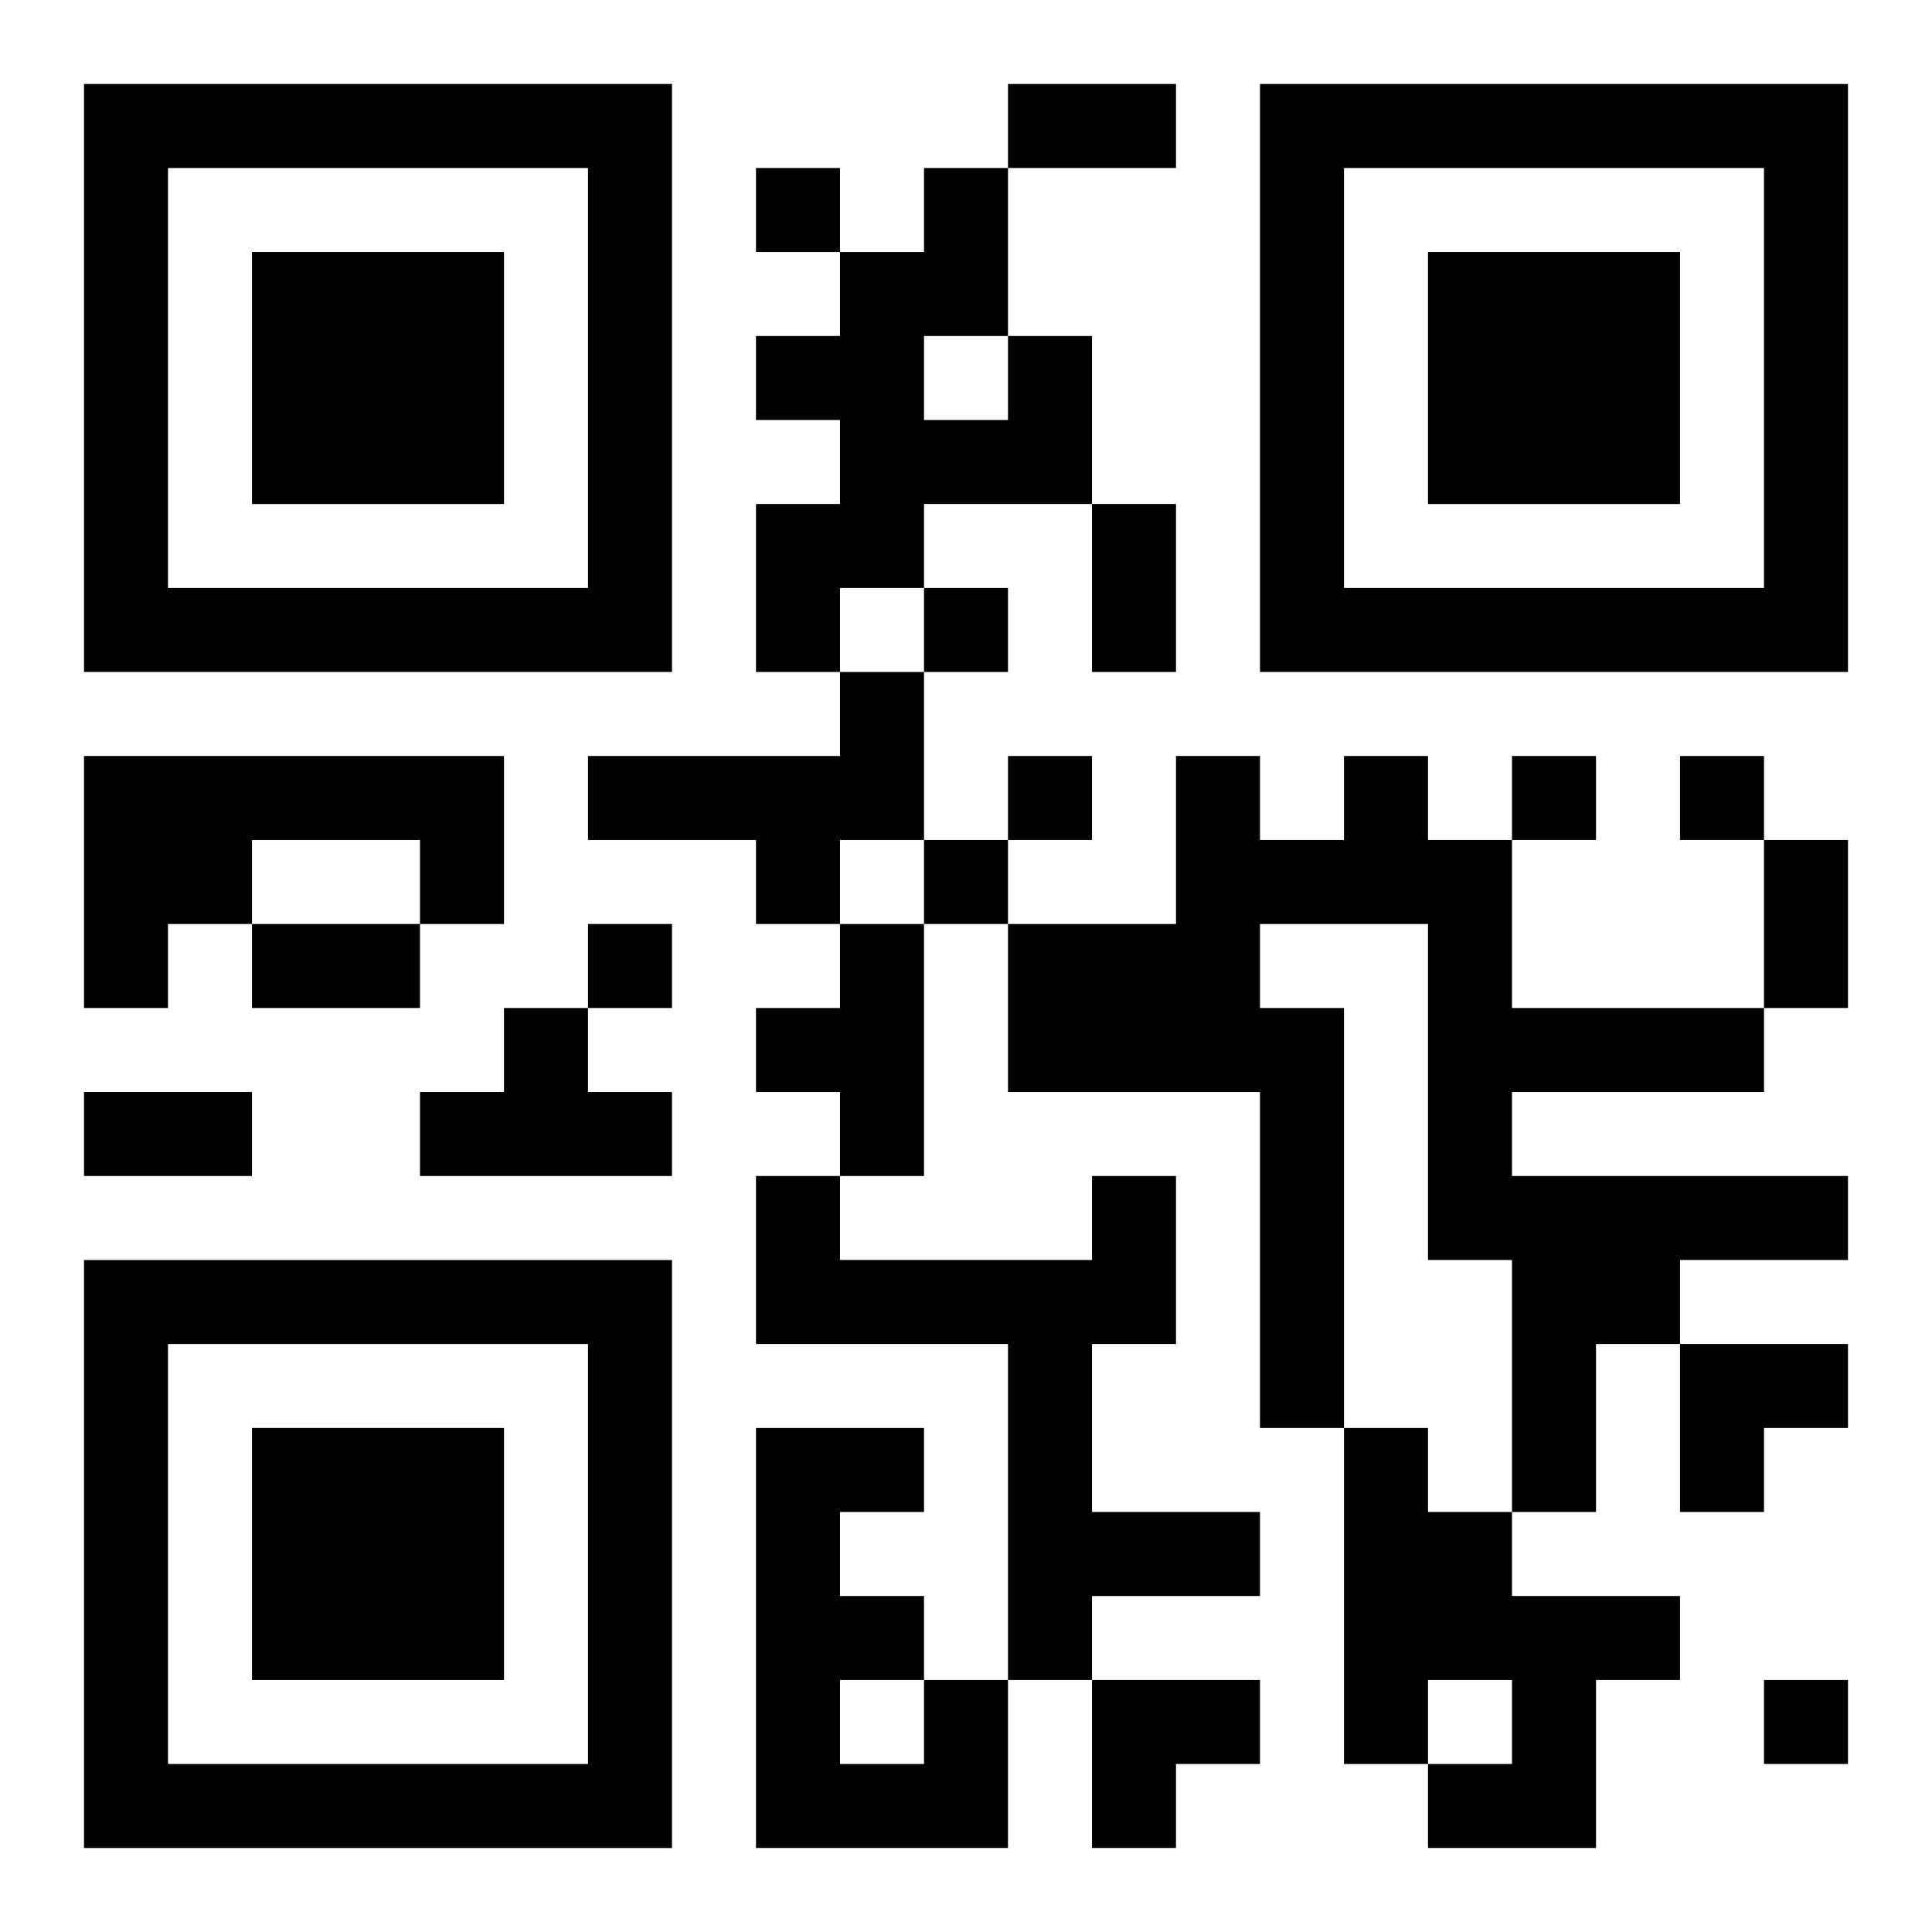 <?xml version="1.0" encoding="UTF-8"?>
<svg width="250" height="250" baseProfile="full" version="1.1" viewBox="-1 -1 23 23" xmlns="http://www.w3.org/2000/svg" xmlns:xlink="http://www.w3.org/1999/xlink"><symbol id="a"><path d="m0 7v7h7v-7h-7zm1 1h5v5h-5v-5zm1 1v3h3v-3h-3z"/></symbol><use y="-7" xlink:href="#a"/><use y="7" xlink:href="#a"/><use x="14" y="-7" xlink:href="#a"/><path d="m11 3h1v2h-2v1h-1v1h-1v-2h1v-1h-1v-1h1v-1h1v-1h1v2m-1 0v1h1v-1h-1m-1 4h1v2h-1v1h-1v-1h-2v-1h3v-1m-9 1h5v2h-1v-1h-2v1h-1v1h-1v-3m15 0h1v1h1v2h3v1h-3v1h4v1h-2v1h-1v2h-1v-3h-1v-4h-2v1h1v5h-1v-4h-3v-2h2v-2h1v1h1v-1m-6 2h1v3h-1v-1h-1v-1h1v-1m-4 1h1v1h1v1h-3v-1h1v-1m7 2h1v2h-1v2h2v1h-2v1h-1v-4h-3v-2h1v1h3v-1m3 3h1v1h1v1h2v1h-1v2h-2v-1h1v-1h-1v1h-1v-4m-5 3h1v2h-3v-5h2v1h-1v1h1v1m-1 0v1h1v-1h-1m-1-18v1h1v-1h-1m2 5v1h1v-1h-1m1 2v1h1v-1h-1m6 0v1h1v-1h-1m2 0v1h1v-1h-1m-9 1v1h1v-1h-1m-4 1v1h1v-1h-1m14 9v1h1v-1h-1m-9-19h2v1h-2v-1m1 5h1v2h-1v-2m8 4h1v2h-1v-2m-18 1h2v1h-2v-1m-2 2h2v1h-2v-1m19 3h2v1h-1v1h-1zm-7 4h2v1h-1v1h-1z"/></svg>
